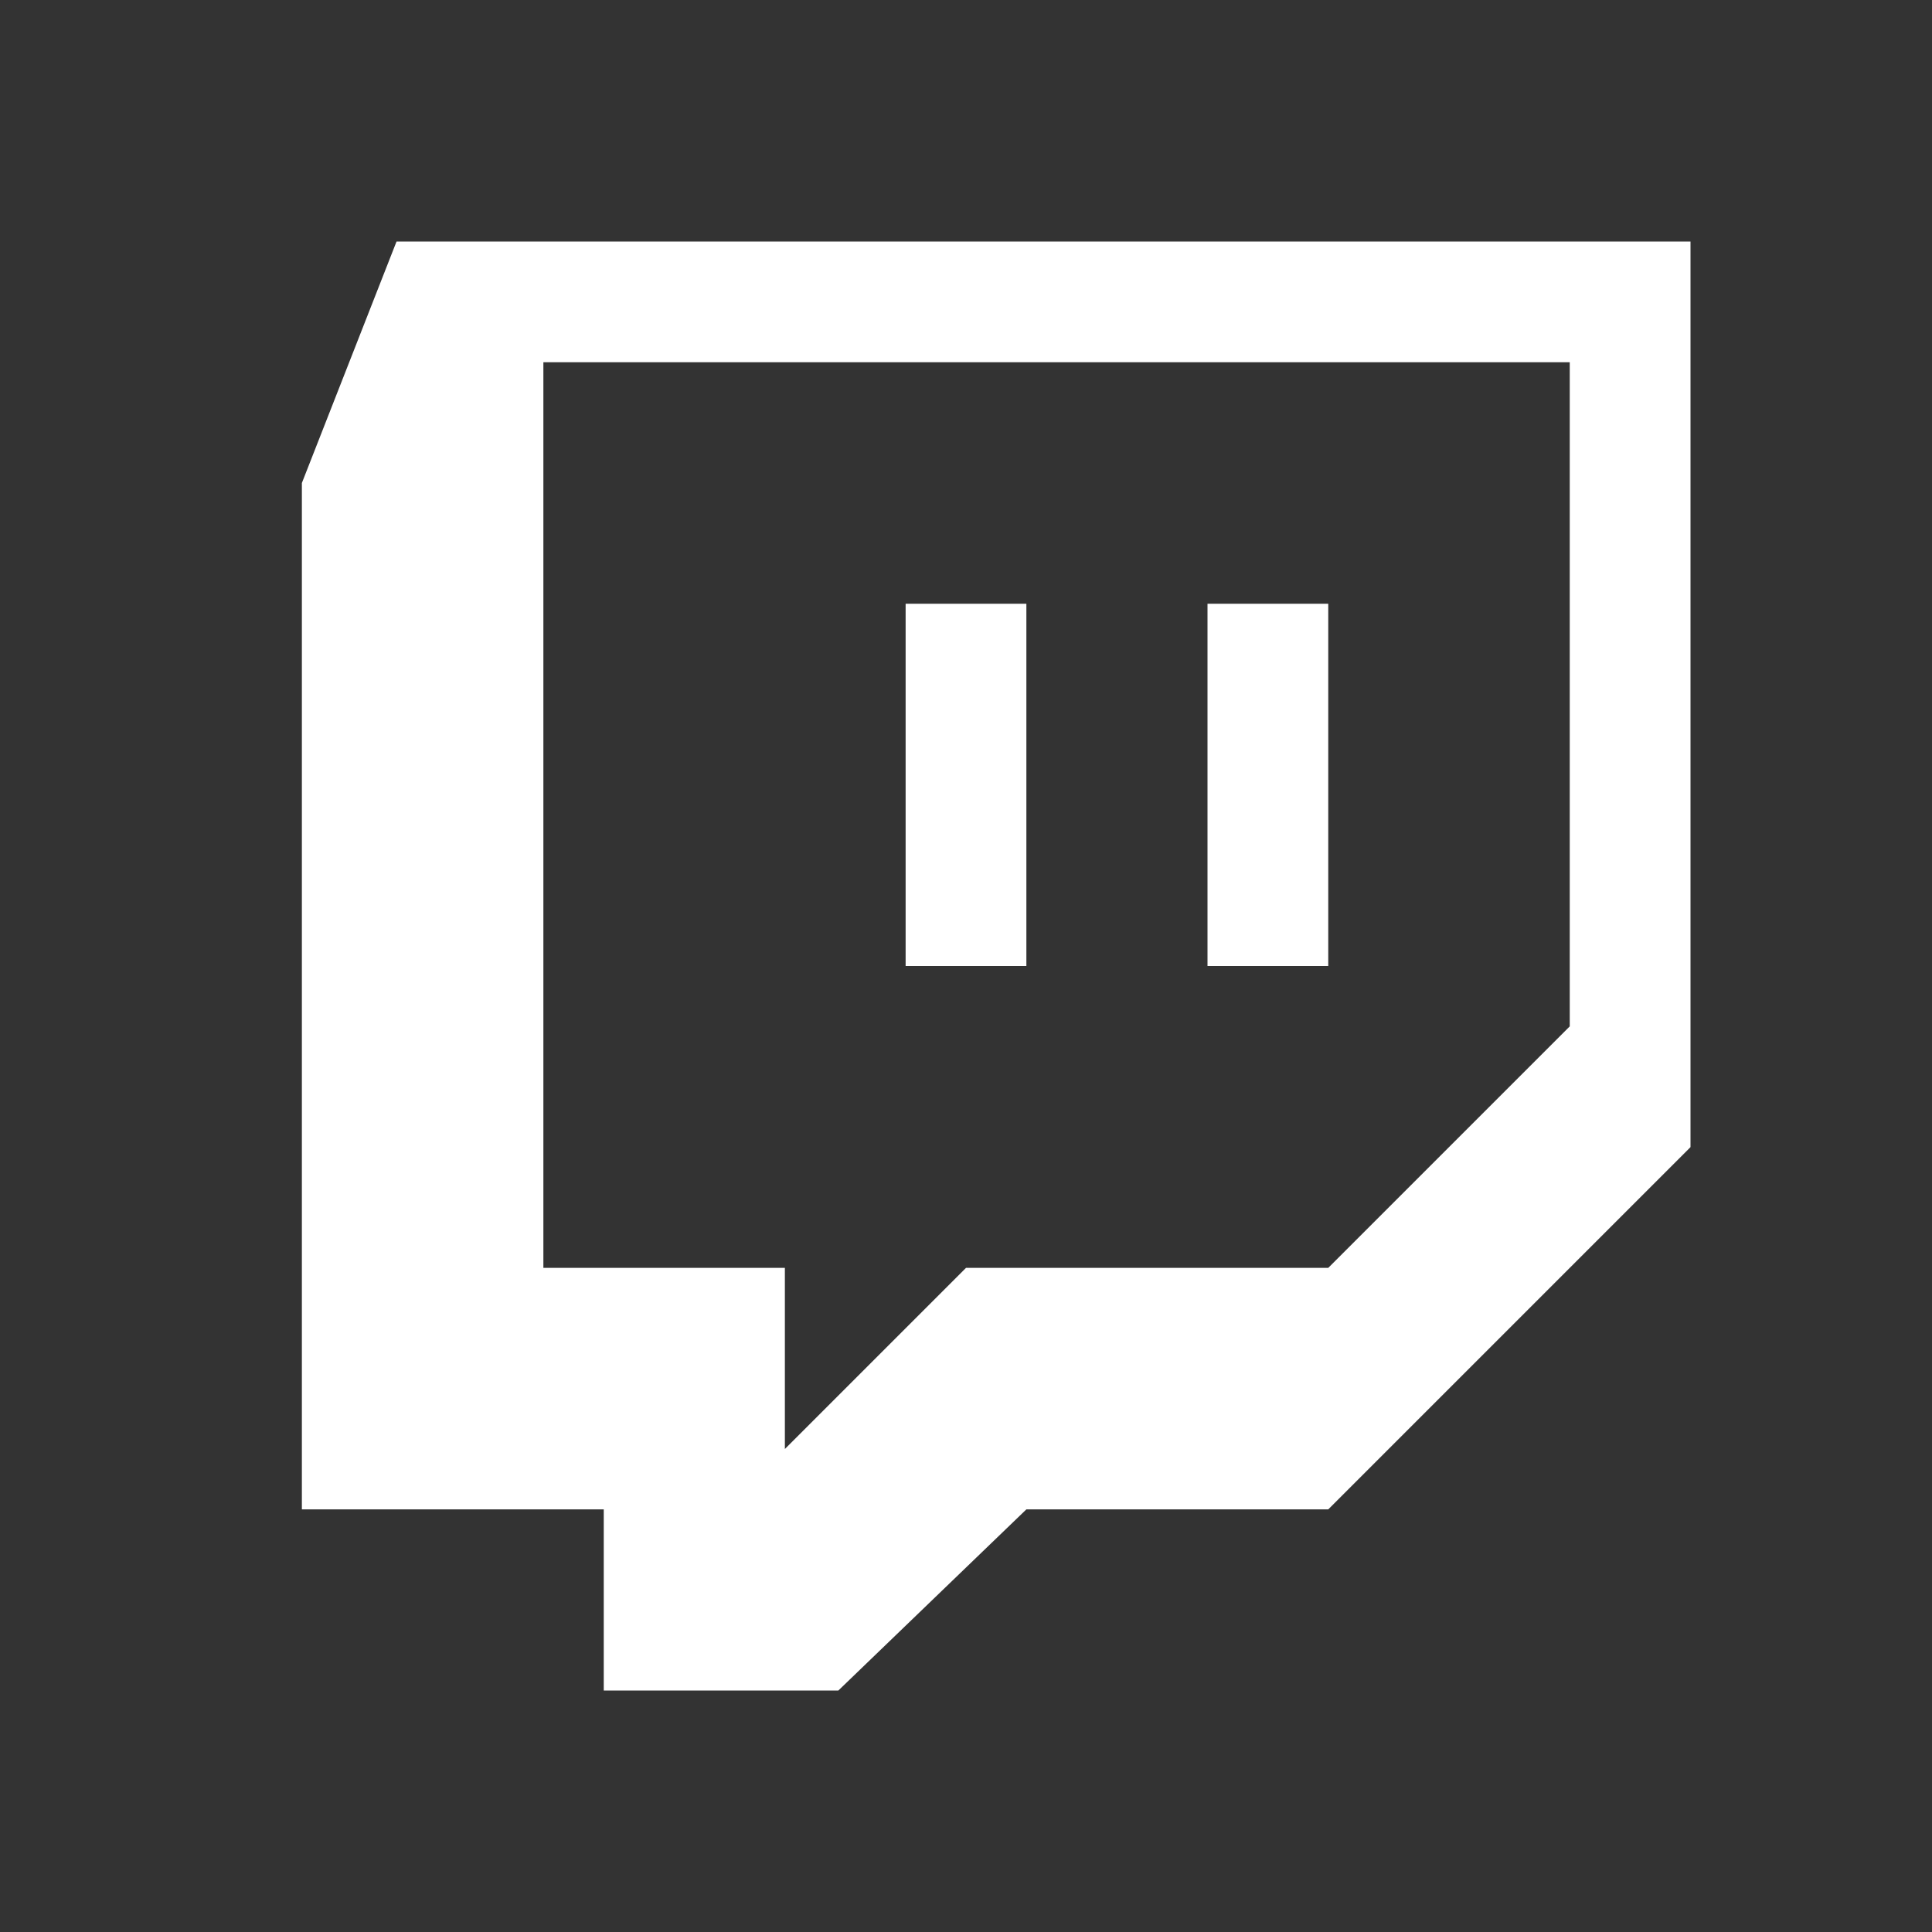 <svg width="32" height="32" viewBox="0 0 32 32" fill="none" xmlns="http://www.w3.org/2000/svg">
<rect x="0" y="0" width="32" height="32" fill="#333333" stroke="none"/>
<path d="M22 10H20V16H22V10Z" fill="white"/>
<path d="M15 10H17V16H15V10Z" fill="white"/>
<path fill-rule="evenodd" clip-rule="evenodd" d="M5 8L6.568 4H28V19L22 25H17L13.886 28H10V25H5V8ZM22 21L26 17V6H9V21H13V24L16 21H22Z" fill="white"/>
</svg>
